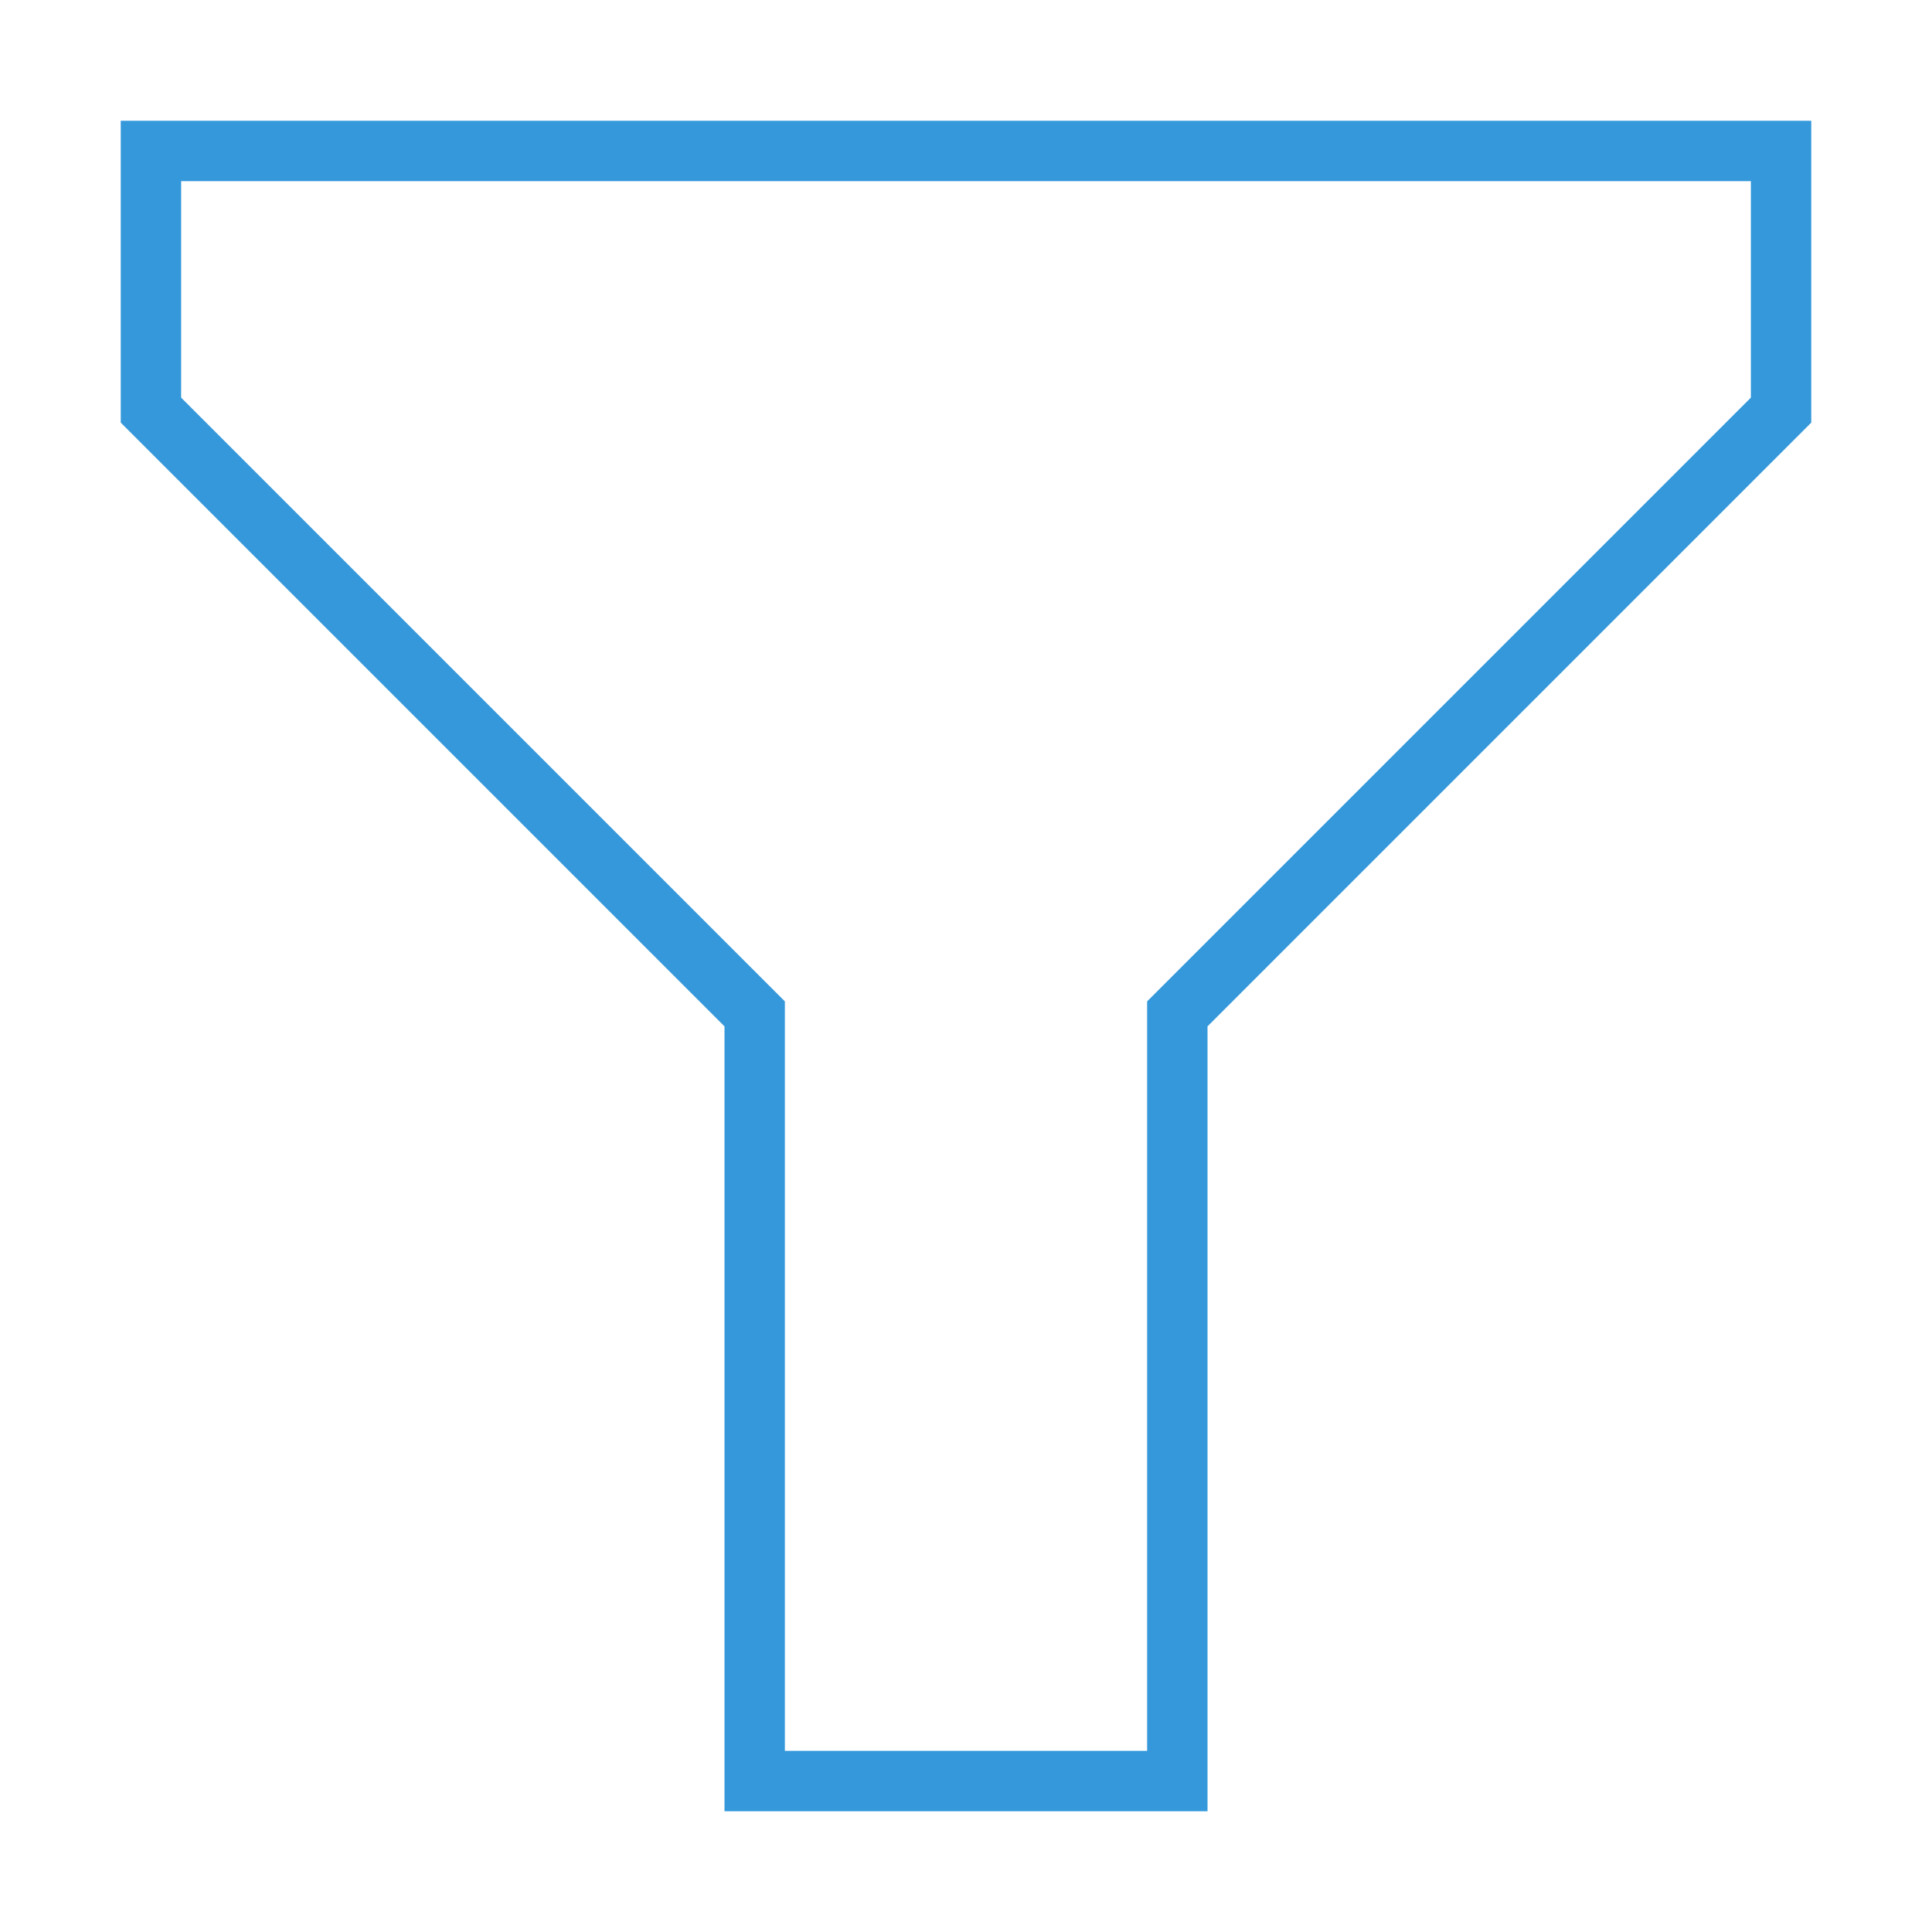<svg width="64" height="64" viewBox="0 0 64 64" fill="none" xmlns="http://www.w3.org/2000/svg">
<path d="M25 34V33.586L24.707 33.293L5 13.586V5H59V13.586L39.293 33.293L39 33.586V34V59H25V34Z" stroke="#3498DB" stroke-width="2"/>
</svg>
